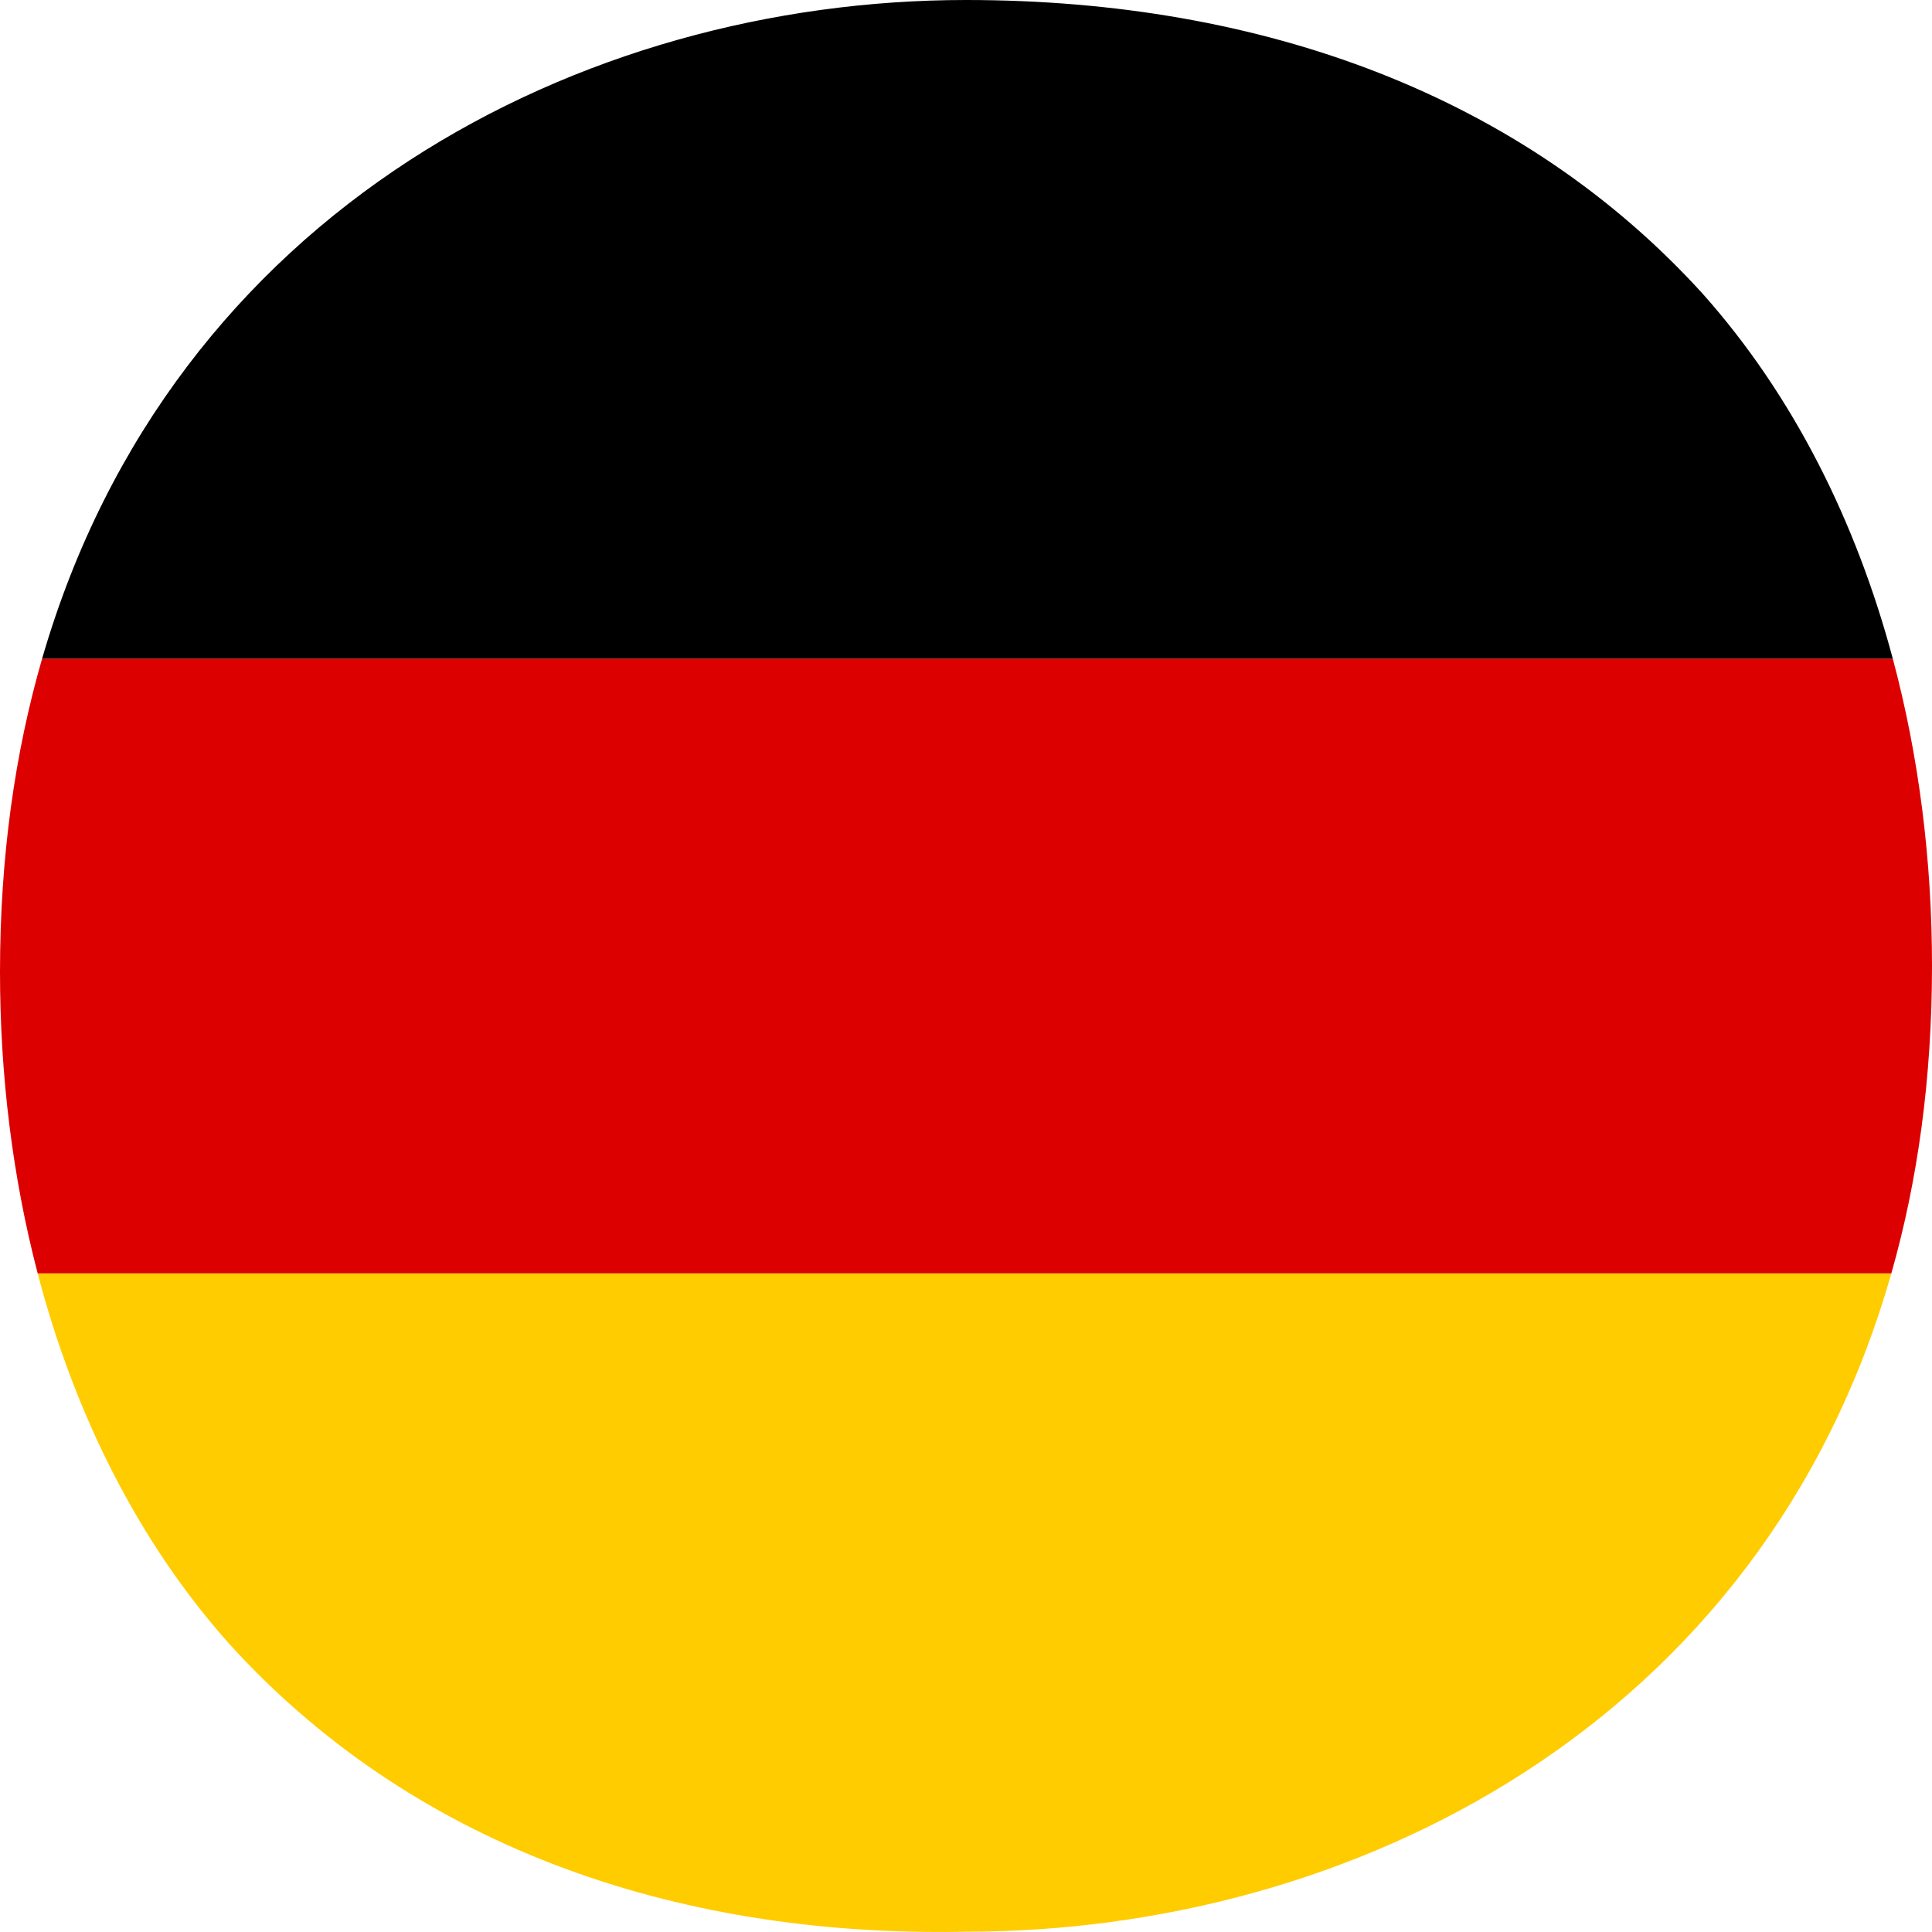 <svg xmlns="http://www.w3.org/2000/svg" width="20" height="20" viewBox="0 0 20 20" fill="none">
    <g clip-path="url(#clip0_4650_48808)">
        <path d="M19.579 13.182H0.39C0.768 14.626 1.424 15.952 2.372 17.016C4.231 19.066 6.923 20.059 10 19.997C13.993 19.997 18.25 17.856 19.579 13.182Z" fill="#FFCC00"/>
        <path d="M0.39 13.182C0.129 12.183 0 11.127 0 10.061C0 8.87 0.155 7.79 0.436 6.818H19.594C19.866 7.834 20 8.911 20 9.999C20 11.168 19.851 12.227 19.579 13.182H0.39Z" fill="#DD0000"/>
        <path d="M19.594 6.818C19.214 5.397 18.563 4.093 17.628 3.043C15.769 0.994 13.077 0 10 0C6.023 0 1.783 2.167 0.436 6.818H19.594Z" fill="#000000"/>
    </g>
    <defs>
        <clipPath id="clip0_4650_48808">
            <rect width="20" height="20" fill="white"/>
        </clipPath>
    </defs>
</svg>
